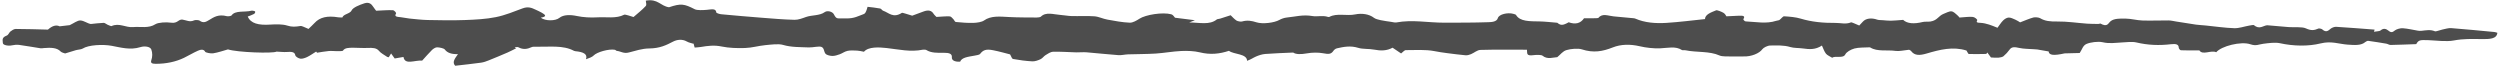 <svg xmlns="http://www.w3.org/2000/svg" width="708" height="19" viewBox="0 0 708 19" fill="none">
<path d="M196.635 12.459C195.938 12.243 195.062 12.086 194.525 11.762C193.166 10.967 191.646 11.261 190.662 11.762C188.677 12.792 186.889 13.695 183.795 13.725C181.881 13.744 179.932 14.382 178.09 14.863C176.623 15.255 175.837 14.529 174.692 14.411C174.477 14.392 174.352 14.137 174.138 14.097C172.421 13.774 169.005 14.765 168.111 15.726C167.717 16.148 166.877 16.453 165.947 16.776C166.483 15.285 165.16 14.706 162.942 14.5C162.799 14.49 162.656 14.451 162.567 14.402C159.455 12.714 155.521 13.322 151.836 13.234C151.425 13.224 150.871 13.204 150.602 13.332C149.333 13.921 148.135 14.117 146.793 13.381C146.614 13.283 146.114 13.371 145.756 13.371C145.881 13.479 146.024 13.587 146.149 13.685C145.345 14.088 144.594 14.51 143.735 14.873C141.965 15.638 140.194 16.384 138.37 17.11C137.708 17.375 136.993 17.64 136.224 17.748C133.899 18.072 131.538 18.317 128.909 18.621C127.926 17.571 128.909 16.492 129.696 15.334C127.836 15.373 126.674 14.961 125.959 14.009C125.708 13.685 124.564 13.42 123.795 13.401C123.33 13.381 122.668 13.832 122.346 14.146C121.344 15.138 120.468 16.178 119.556 17.169C117.517 16.963 114.656 18.523 114.263 16.129C113.279 16.305 112.546 16.423 111.777 16.561C111.473 16.148 111.222 15.785 110.757 15.138C110.417 15.697 110.257 15.952 110.096 16.217C109.881 16.168 109.72 16.158 109.648 16.109C108.844 15.55 107.842 15.049 107.341 14.421C106.644 13.558 105.571 13.509 104.122 13.577C102.781 13.636 101.422 13.528 100.063 13.518C98.829 13.518 97.63 13.518 97.112 14.362C97.04 14.49 96.021 14.49 95.449 14.49C94.662 14.49 93.857 14.382 93.106 14.451C91.979 14.549 90.888 14.765 89.797 14.931C89.708 14.824 89.619 14.716 89.529 14.608C88.689 15.128 87.92 15.687 86.99 16.148C86.471 16.404 85.541 16.718 85.058 16.619C84.432 16.502 83.681 16.011 83.627 15.638C83.466 14.657 82.519 14.627 81.124 14.726C80.337 14.784 79.496 14.667 78.334 14.617C77.261 15.187 67.21 14.843 64.563 13.989C63.115 14.392 61.791 14.873 60.361 15.098C59.717 15.206 58.232 14.912 58.107 14.657C57.642 13.754 56.623 14.117 56.051 14.362C54.656 14.971 53.475 15.726 52.116 16.374C49.827 17.473 47.127 18.082 44.05 18.072C42.96 18.072 42.602 17.787 42.852 17.061C43.192 16.07 43.21 14.99 42.852 14.009C42.566 13.244 41.082 12.93 39.74 13.352C36.843 14.254 34.143 13.43 31.603 12.969C29.135 12.518 25.076 12.694 23.395 13.764C22.983 14.019 22.089 14.039 21.463 14.215C20.533 14.47 19.657 14.765 18.441 15.138C18.244 15.059 17.475 14.892 17.189 14.598C16.134 13.46 14.381 13.46 12.486 13.607C12.146 13.636 11.752 13.715 11.448 13.666C9.427 13.361 7.424 12.989 5.404 12.714C4.795 12.635 4.026 12.694 3.436 12.832C2.363 13.087 0.807 12.792 0.807 12.174C0.807 11.458 0.36 10.663 1.863 10.094C2.435 9.878 2.506 9.279 2.953 8.916C3.329 8.622 3.937 8.2 4.438 8.2C7.46 8.2 10.482 8.317 13.576 8.386C14.816 7.281 15.919 6.97 16.885 7.454C18.065 7.317 19.138 7.189 19.746 7.12C20.909 6.581 21.928 5.746 22.787 5.795C23.824 5.854 24.736 6.649 25.72 6.796C26.936 6.679 28.152 6.512 29.368 6.473C29.708 6.463 30.065 6.836 30.459 7.002C30.817 7.16 31.46 7.434 31.568 7.395C33.767 6.384 35.574 7.856 37.684 7.67C39.83 7.483 42.101 8.102 44.033 6.845C44.802 6.355 47.091 6.217 48.432 6.424C50.364 6.708 50.507 5.364 51.723 5.56C52.849 5.737 53.708 6.355 55.031 5.746C55.317 5.619 56.301 5.678 56.498 5.825C57.642 6.688 58.429 6.129 59.216 5.668C60.575 4.853 61.827 3.951 64.259 4.588C64.581 4.677 65.457 4.53 65.565 4.382C66.602 2.842 69.392 3.538 71.216 3.028C71.449 2.959 72.218 3.146 72.253 3.254C72.325 3.48 72.2 3.803 71.913 3.96C71.395 4.255 70.697 4.471 70.161 4.677C70.984 6.659 73.237 7.189 76.563 6.963C78.119 6.865 80.033 6.826 81.285 7.228C82.733 7.699 83.699 7.572 85.058 7.366C85.559 7.287 86.346 7.807 87.365 8.19C87.902 7.66 88.546 7.091 89.1 6.492C90.566 4.883 92.713 4.382 95.842 4.912C96.218 4.971 97.005 4.942 97.005 4.932C97.148 4.019 99.151 3.911 99.58 2.95C99.938 2.155 101.726 1.409 103.192 0.938C104.623 0.477 105.249 1.252 105.696 1.919C106 2.4 106.394 2.861 106.519 3.038C108.486 2.959 109.899 2.822 111.258 2.891C111.634 2.91 112.313 3.617 112.152 3.862C111.598 4.687 112.385 4.775 113.493 4.873C114.334 4.952 115.139 5.177 115.997 5.256C117.696 5.423 119.413 5.629 121.13 5.668C124.617 5.737 128.105 5.805 131.574 5.678C134.561 5.57 137.655 5.413 140.409 4.853C143.145 4.304 145.559 3.264 148.027 2.361C149.529 1.811 150.531 2.194 151.586 2.695C152.194 2.989 152.856 3.254 153.41 3.588C154.251 4.098 155.199 4.647 153.142 5.01C154.43 5.992 157.291 5.982 158.418 5.059C159.562 4.137 161.494 4.127 163.407 4.539C165.16 4.912 167.288 5.03 169.184 4.912C171.688 4.755 174.477 5.344 176.767 4.166C177.071 4.009 178.68 4.628 179.413 4.824C180.629 3.764 181.881 2.783 182.847 1.733C183.223 1.33 182.901 0.742 182.901 0.182C186.334 -0.436 187.032 1.713 189.464 2.057C192.826 0.928 193.738 1.066 196.761 2.616C197.422 2.959 199.05 2.881 200.159 2.783C201.5 2.665 202.734 2.302 202.859 3.519C202.877 3.715 203.753 3.99 204.29 4.039C208.045 4.392 211.801 4.716 215.574 5.01C218.704 5.256 221.852 5.531 225.017 5.609C226.072 5.638 227.271 5.167 228.254 4.814C229.899 4.225 232.153 4.481 233.566 3.43C234.299 2.891 235.747 3.273 236.141 4.029C236.946 5.531 236.928 5.167 239.575 5.216C241.971 5.266 243.08 4.52 244.618 3.98C245.029 3.833 245.172 3.421 245.315 3.116C245.494 2.734 245.566 2.322 245.691 1.929C246.889 2.076 248.105 2.184 249.25 2.41C249.625 2.479 249.751 2.92 250.126 3.048C251.718 3.588 252.916 5.246 255.42 3.637C255.581 3.538 257.19 4.117 258.335 4.441C259.104 4.157 260.302 3.725 261.464 3.283C262.931 2.724 263.807 2.979 264.362 3.862C264.612 4.265 265.059 4.638 265.202 4.795C266.812 4.706 267.921 4.579 268.976 4.638C269.369 4.657 269.691 5.148 269.995 5.432C270.263 5.697 270.388 6.198 270.693 6.227C272.338 6.384 274.037 6.531 275.682 6.482C276.719 6.453 278.079 6.227 278.651 5.815C280.636 4.392 283.158 4.687 285.804 4.824C288.398 4.961 291.009 4.942 293.602 4.961C293.995 4.961 294.603 4.873 294.764 4.726C296.213 3.283 298.341 4.088 300.219 4.216C301.31 4.284 302.365 4.52 303.456 4.549C305.62 4.608 307.819 4.461 309.93 4.618C311.217 4.716 312.326 5.324 313.614 5.55C315.688 5.923 317.799 6.335 319.945 6.424C320.821 6.463 321.966 5.776 322.699 5.295C324.451 4.166 329.262 3.381 331.712 4.049C332.249 4.196 332.445 4.706 332.767 5.02C334.484 5.236 336.273 5.462 338.401 5.727C337.793 5.972 337.507 6.08 336.791 6.355C339.831 6.394 342.568 7.14 344.589 5.511C344.75 5.374 345.232 5.374 345.536 5.275C346.538 4.961 347.522 4.638 348.523 4.314C349.06 4.824 349.507 5.374 350.186 5.825C350.49 6.021 351.384 6.188 351.724 6.09C353.244 5.658 354.478 5.884 355.82 6.316C357.536 6.875 360.863 6.463 362.294 5.658C362.848 5.344 363.653 5.04 364.422 4.961C366.8 4.736 369.018 4.068 371.701 4.549C372.952 4.775 374.651 4.304 376.064 4.785C376.171 4.824 376.404 4.824 376.475 4.785C378.604 3.637 381.376 4.588 383.808 4.078C385.632 3.695 387.742 3.97 389.102 5.04C389.495 5.354 390.282 5.56 390.979 5.707C391.963 5.923 393 6.041 394.02 6.198C394.484 6.267 395.039 6.433 395.45 6.355C399.993 5.511 404.482 6.433 408.988 6.424C413.155 6.414 417.34 6.433 421.489 6.286C422.419 6.257 423.886 6.188 424.19 5.128C424.511 4.019 426.997 3.489 428.517 3.902C428.822 3.99 429.251 4.088 429.34 4.235C430.431 6.119 433.239 6.021 436.029 6.07C437.602 6.1 439.176 6.296 441.018 6.443C441.984 7.238 442.574 7.248 444.255 6.306C446.175 6.999 447.623 6.62 448.601 5.167C449.442 5.167 450.372 5.177 451.284 5.167C451.766 5.158 452.589 5.167 452.696 5.04C453.787 3.676 455.486 4.5 456.989 4.638C458.634 4.795 460.297 4.942 461.942 5.099C462.354 5.138 462.854 5.148 463.158 5.285C465.752 6.424 468.828 6.679 471.939 6.482C475.624 6.247 479.254 5.776 482.849 5.403C482.884 4.088 484.565 3.509 486.014 2.92C486.264 2.812 487.552 3.303 488.106 3.646C488.607 3.951 488.768 4.431 488.911 4.618C490.396 4.549 491.433 4.51 492.452 4.451C493.811 4.373 494.258 4.618 493.74 5.374C493.615 5.55 494.098 6.051 494.348 6.06C497.245 6.178 500.196 6.826 503.022 5.894C503.308 5.795 503.755 5.786 503.934 5.658C504.434 5.315 504.899 4.598 505.257 4.618C506.849 4.706 508.548 4.853 509.925 5.266C513.054 6.217 516.363 6.522 519.85 6.492C521.299 6.482 522.747 6.944 524.196 6.335C524.411 6.247 525.573 6.845 526.539 7.228C526.879 6.855 527.236 6.502 527.558 6.139C528.399 5.187 529.99 4.981 531.654 5.57C532.047 5.707 532.637 5.678 533.156 5.717C533.943 5.776 534.73 5.874 535.499 5.864C536.554 5.845 537.591 5.727 538.968 5.629C540.131 6.728 542.116 6.816 544.476 6.237C545.138 6.07 546.014 6.198 546.73 6.09C548.715 5.766 548.929 4.5 550.45 3.911C551.165 3.637 552.005 3.156 552.631 3.215C553.275 3.273 553.794 3.872 554.277 4.265C554.634 4.559 554.867 4.902 554.92 4.971C556.476 4.873 557.639 4.687 558.712 4.795C559.231 4.844 560.071 5.511 559.946 5.756C559.588 6.394 559.946 6.424 560.93 6.473C561.734 6.512 562.557 6.728 563.29 6.953C564.059 7.179 564.721 7.493 565.687 7.866C566.348 6.993 566.706 6.365 567.278 5.805C567.618 5.462 568.244 5.01 568.816 4.971C569.406 4.932 570.14 5.305 570.73 5.56C571.302 5.805 571.749 6.129 572.089 6.335C573.52 5.795 574.611 5.295 575.862 4.952C576.345 4.824 577.418 4.932 577.776 5.158C579.117 5.972 580.584 6.119 582.605 6.09C585.412 6.051 588.22 6.492 591.046 6.698C592.119 6.777 593.192 6.767 594.283 6.777C594.48 6.777 594.784 6.639 594.837 6.669C596.858 7.768 596.965 6.63 597.734 6.002C598.7 5.197 600.471 5.246 601.937 5.266C603.529 5.285 605.103 5.746 606.712 5.805C609.18 5.894 611.648 5.766 614.116 5.786C614.831 5.786 615.547 5.982 616.262 6.09C618.14 6.384 620 6.698 621.896 6.973C622.79 7.101 623.72 7.12 624.632 7.218C627.332 7.483 630.015 7.895 632.733 7.984C634.092 8.033 635.523 7.503 636.918 7.258C637.383 7.179 638.188 7.022 638.277 7.101C639.887 8.465 640.906 7.248 642.051 7.15C644.089 7.326 646.11 7.523 648.149 7.67C649.794 7.788 651.94 7.542 652.995 8.023C654.516 8.72 655.338 8.622 656.608 8.072C656.769 8.003 657.484 8.151 657.645 8.308C658.736 9.279 659.309 8.749 660.042 8.131C660.364 7.866 661.097 7.562 661.562 7.591C665.192 7.807 668.823 8.111 672.489 8.386C672.489 8.416 672.417 8.631 672.31 8.995C673.061 8.857 673.92 8.857 674.152 8.641C674.993 7.895 675.762 8.151 676.37 8.651C677.21 9.348 677.568 9.142 678.301 8.573C678.73 8.249 679.786 7.945 680.465 7.994C681.932 8.102 683.326 8.455 684.757 8.69C685.079 8.739 685.473 8.759 685.794 8.72C687.064 8.592 688.28 8.308 689.568 8.857C689.854 8.985 690.927 8.524 691.678 8.367C692.501 8.2 693.395 7.905 694.182 7.964C698.277 8.278 702.337 8.681 706.415 9.063C706.737 9.093 707.023 9.23 707.255 9.289C707.076 11.046 705.073 11.104 702.623 11.065C700.066 11.026 697.562 10.957 694.933 11.458C692.769 11.87 690.051 11.458 687.601 11.369C685.258 11.281 684.918 11.369 684.274 12.498C681.806 12.586 679.41 12.684 676.996 12.733C676.602 12.733 676.227 12.439 675.78 12.361C674.098 12.076 672.382 11.801 670.665 11.566C670.468 11.536 670.057 11.742 669.878 11.889C668.698 12.92 666.927 12.792 664.781 12.635C662.367 12.459 660.239 11.546 657.216 12.292C653.711 13.155 649.562 13.087 645.645 12.233C644.304 11.948 642.462 12.204 640.942 12.4C639.726 12.557 638.939 13.097 637.311 12.537C634.665 11.634 629.085 13.047 627.636 14.794C626.17 14.107 623.791 15.726 622.861 14.274C620.966 14.274 619.302 14.313 617.639 14.235C617.389 14.225 617.013 13.734 617.013 13.46C617.013 12.606 616.28 12.341 614.849 12.518C611.487 12.92 608.286 12.792 605.049 12.027C603.869 11.742 602.241 11.948 600.828 12.027C599.022 12.125 597.395 12.41 595.445 11.958C594.211 11.674 591.994 11.958 590.885 12.449C589.848 12.91 589.687 13.97 588.971 15.01C587.952 15.04 586.325 15.079 584.697 15.118C581.639 15.795 580.28 15.677 580.172 14.568C579.046 14.372 578.009 14.176 576.953 14.009C576.649 13.96 576.31 13.97 575.988 13.94C574.611 13.832 573.144 13.862 571.91 13.587C570.533 13.283 569.71 13.204 569.102 14.068C568.637 14.716 568.065 15.344 567.385 15.923C567.135 16.139 566.473 16.296 565.973 16.335C565.311 16.394 564.614 16.305 563.845 16.276C563.558 15.883 563.183 15.373 562.807 14.873C562.718 15.01 562.611 15.147 562.521 15.275C560.876 15.295 559.23 15.344 557.603 15.295C557.371 15.295 557.21 14.755 556.906 14.313C553.132 13.097 549.323 14.058 545.657 15.147C543.618 15.746 542.223 15.766 541.239 14.48C541.06 14.245 540.613 14.068 540.649 14.088C539.075 14.245 537.841 14.568 536.858 14.421C534.479 14.068 531.636 14.696 529.669 13.45C529.633 13.42 529.543 13.401 529.472 13.401C528.023 13.489 526.414 13.401 525.18 13.734C524.071 14.039 522.926 14.745 522.604 15.383C521.979 16.678 519.761 15.677 518.885 16.364C518.276 15.991 517.49 15.658 517.132 15.226C516.613 14.578 516.417 13.852 515.969 12.9C514.127 14.117 512.411 13.98 510.604 13.725C509.406 13.558 508.029 13.636 507.01 13.322C505.186 12.763 503.236 12.871 501.376 12.89C500.571 12.89 499.427 13.479 499.087 13.95C498.264 15.108 495.94 16.08 493.758 15.982C492.685 15.932 491.576 16.031 490.503 15.991C489.305 15.952 487.767 16.07 486.98 15.717C484.118 14.421 480.47 14.892 477.376 14.245C477.054 14.176 476.5 14.284 476.339 14.176C474.497 12.989 472.351 13.597 470.151 13.685C468.255 13.754 466.163 13.518 464.41 13.106C461.638 12.459 459.009 12.527 456.738 13.43C453.877 14.559 451.302 15.059 447.939 13.97C446.902 13.636 444.828 13.823 443.629 14.186C442.538 14.51 442.002 15.393 441.018 16.188C439.945 16.217 438.228 16.943 436.833 15.766C436.547 15.52 435.17 15.501 434.401 15.609C432.076 15.942 432.577 15.059 432.434 14.078C428.07 14.078 423.653 14.009 419.254 14.137C418.324 14.166 417.519 14.951 416.571 15.344C416.16 15.52 415.534 15.697 415.069 15.658C413.334 15.511 411.635 15.265 409.918 15.059C408.631 14.902 407.361 14.696 406.127 14.46C403.677 13.999 400.815 14.186 398.115 14.195C397.721 14.195 397.328 14.745 396.792 15.138C395.951 14.578 395.2 14.058 394.377 13.509C392.732 14.411 391.051 14.421 389.119 14.048C387.707 13.774 385.918 13.95 384.684 13.558C382.484 12.871 380.571 13.244 378.622 13.685C378.157 13.793 377.781 14.156 377.584 14.451C376.923 15.383 376.261 15.373 374.616 15.069C373.274 14.824 371.54 14.863 370.163 15.108C368.392 15.422 367.015 15.422 366.228 14.883C363.313 15.02 360.791 15.088 358.306 15.285C357.376 15.363 356.446 15.687 355.694 16.011C354.89 16.354 354.282 16.835 353.173 17.218C353.137 15.138 349.399 15.461 348.04 14.392C345.393 15.265 342.782 15.569 339.742 14.814C338.204 14.441 336.273 14.362 334.556 14.441C332.124 14.549 329.745 15.01 327.313 15.167C324.72 15.334 322.073 15.304 319.462 15.393C318.55 15.422 317.62 15.677 316.743 15.618C313.721 15.403 310.734 15.059 307.712 14.814C306.764 14.735 305.781 14.853 304.815 14.833C302.633 14.774 300.433 14.598 298.252 14.657C297.5 14.676 296.731 15.226 296.105 15.609C295.551 15.952 295.301 16.462 294.693 16.757C294.067 17.061 293.119 17.414 292.368 17.375C290.526 17.277 288.684 17.032 286.931 16.708C286.52 16.629 286.43 16.021 286.055 15.403C284.785 15.088 283.086 14.588 281.298 14.235C279.277 13.823 278.418 14.146 277.542 15.295C277.363 15.53 276.523 15.658 275.932 15.766C274.234 16.08 272.356 16.247 271.909 17.473C270.174 17.552 269.494 16.973 269.566 16.197C269.655 15.236 268.833 14.931 267.295 14.951C265.488 14.981 263.7 15.02 262.341 14.166C262.162 14.058 261.643 14.019 261.375 14.068C257.798 14.794 254.561 13.989 251.128 13.607C248.946 13.361 245.923 13.185 244.672 14.657C243.902 14.519 243.33 14.353 242.74 14.333C241.828 14.294 240.827 14.225 240.022 14.402C239.181 14.588 238.591 15.088 237.804 15.373C237.178 15.599 236.391 15.864 235.694 15.844C235.032 15.834 234.066 15.56 233.816 15.255C233.262 14.627 233.476 13.636 232.654 13.293C231.938 12.989 230.257 13.479 229.023 13.43C226.573 13.322 224.141 13.42 221.744 12.714C220.457 12.341 218.418 12.625 216.755 12.783C214.805 12.969 212.946 13.538 211.014 13.597C208.814 13.675 206.436 13.597 204.397 13.175C202.233 12.724 200.445 12.979 198.478 13.303C197.905 13.391 197.315 13.42 196.725 13.469C196.636 13.165 196.564 12.861 196.457 12.478L196.635 12.459Z" fill="#4D4D4D"/>
</svg>
